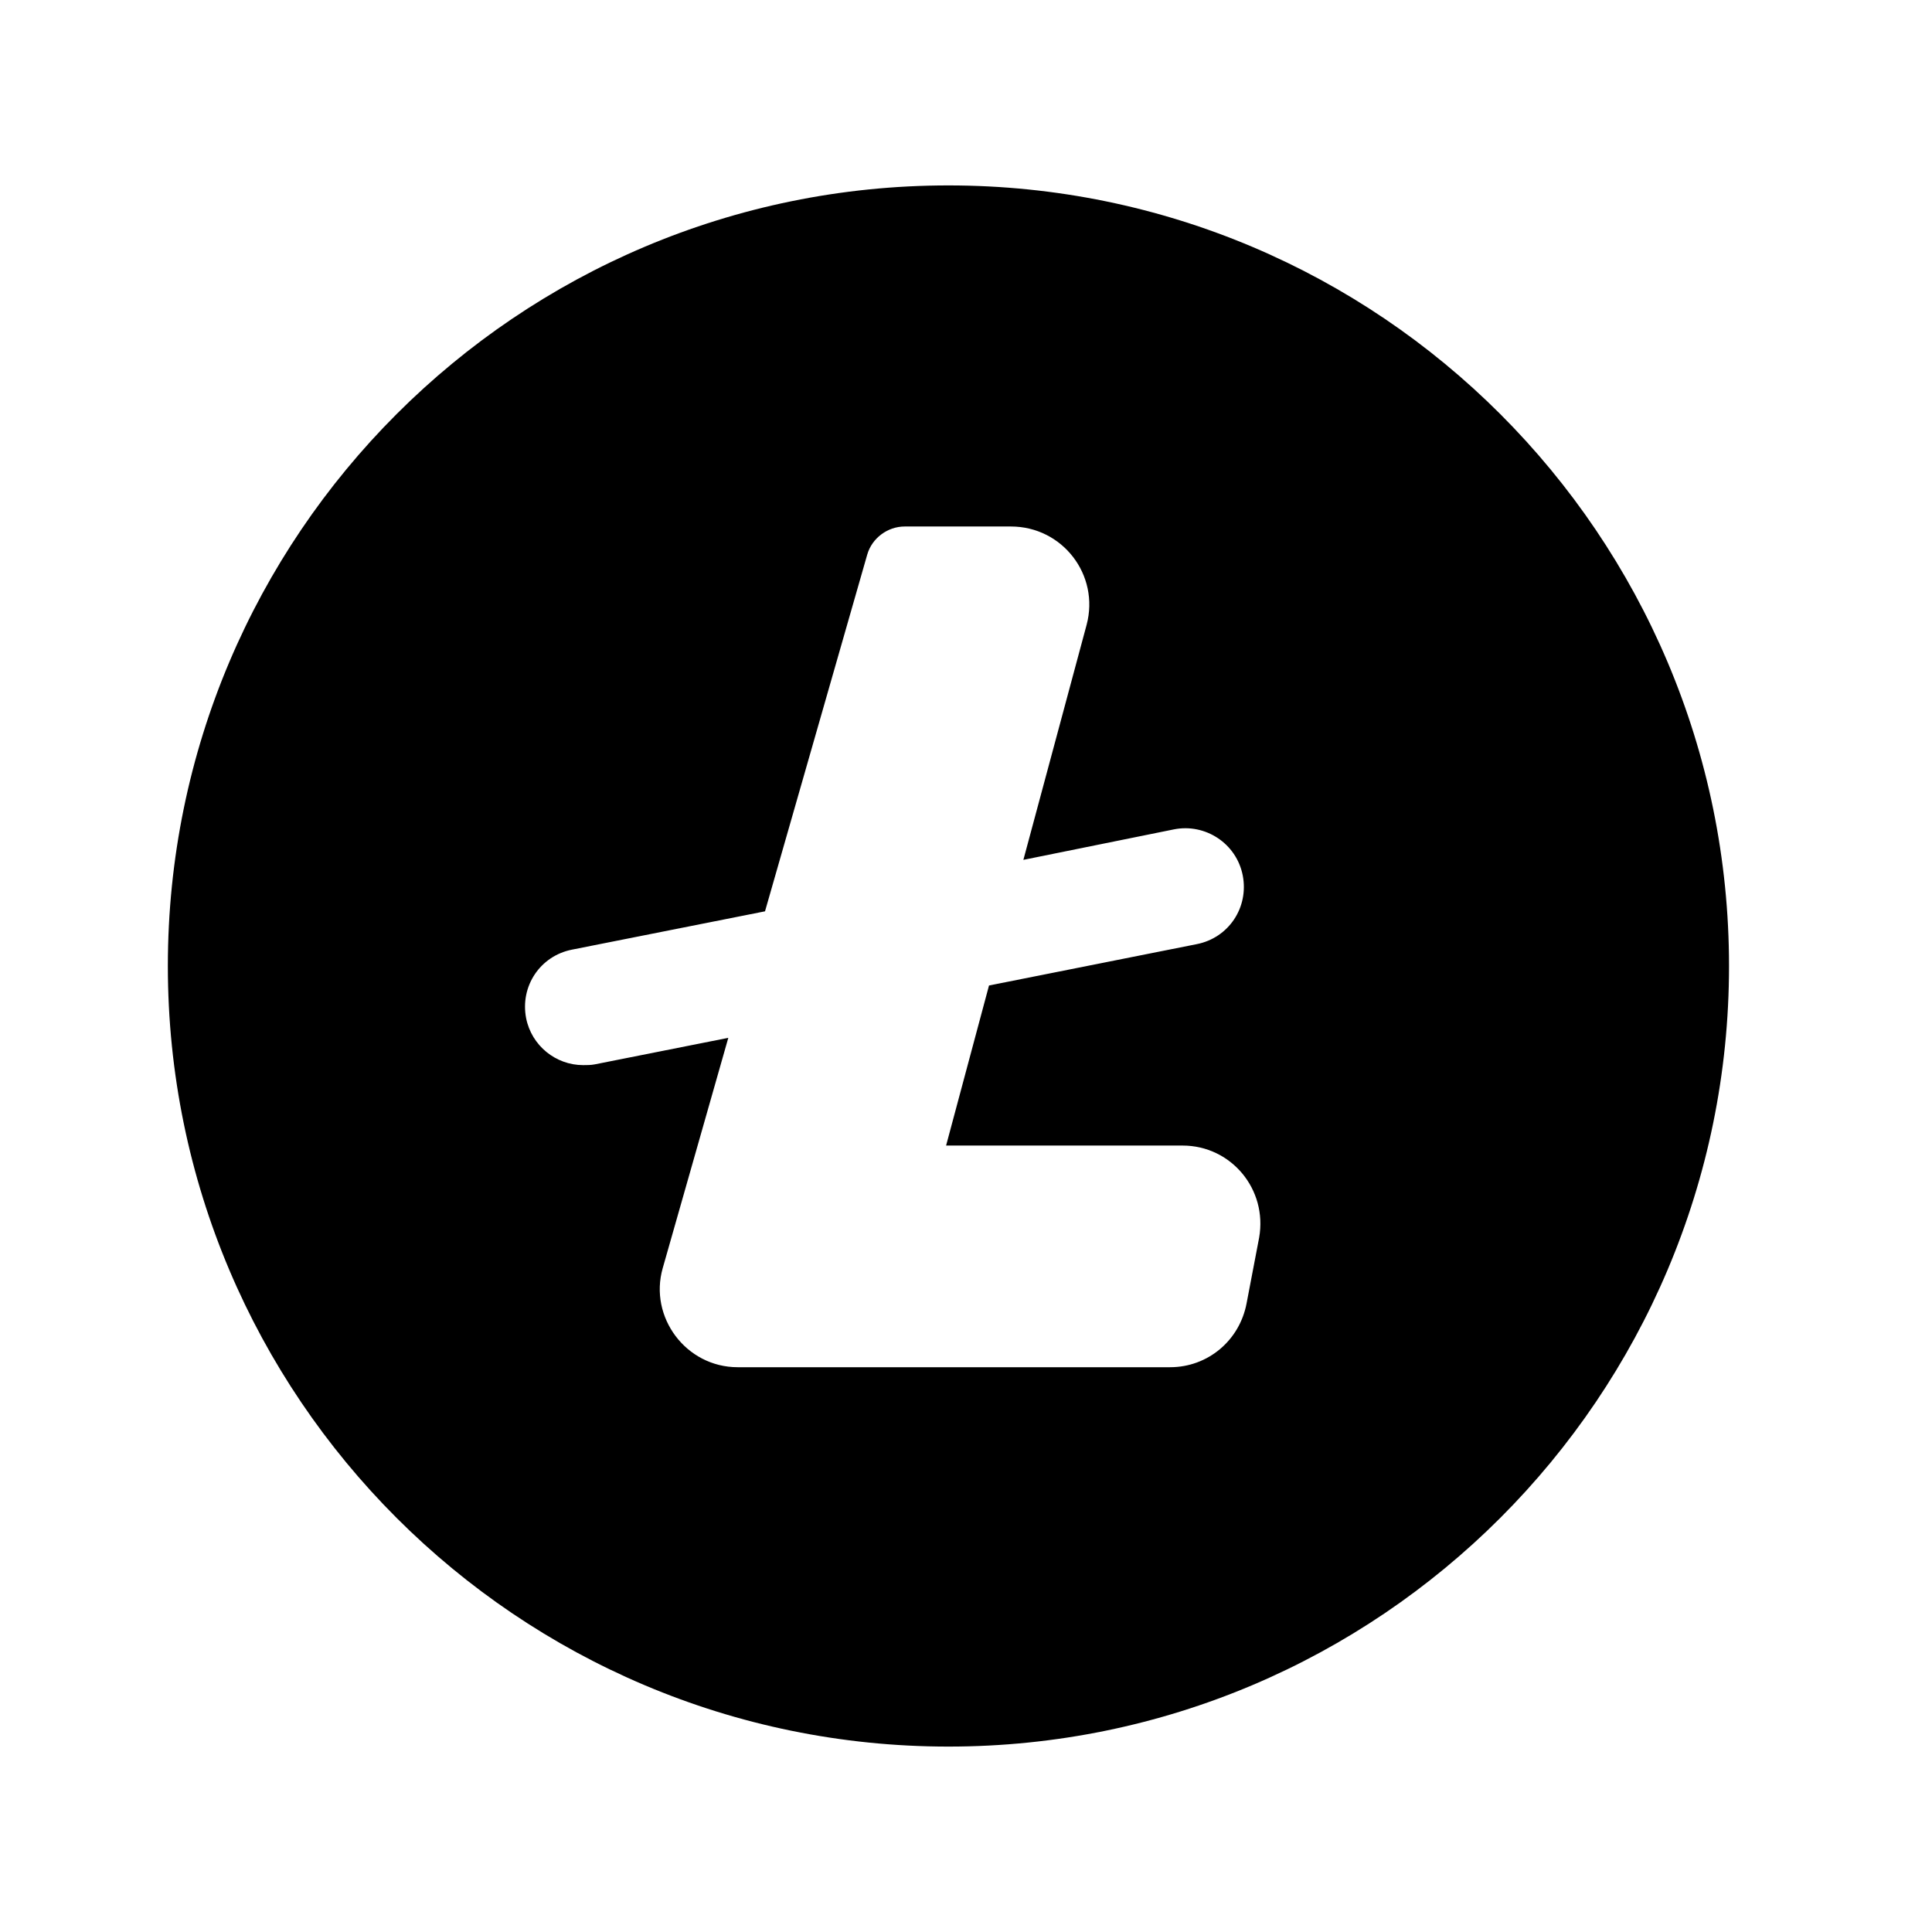<svg width="33" height="33" viewBox="0 0 33 33" fill="none" xmlns="http://www.w3.org/2000/svg">
<path d="M16.2 3.167C8.84 3.167 2.867 9.14 2.867 16.5C2.867 23.86 8.84 29.833 16.2 29.833C23.56 29.833 29.533 23.86 29.533 16.5C29.533 9.14 23.56 3.167 16.2 3.167ZM21.293 22.26C21.173 22.9 20.627 23.353 19.987 23.353H12.6C11.72 23.353 11.08 22.5 11.32 21.66L12.44 17.727L10.16 18.18C10.093 18.193 10.027 18.193 9.96 18.193C9.493 18.193 9.08 17.86 8.987 17.393C8.88 16.846 9.227 16.326 9.773 16.22L13.067 15.566L14.813 9.473C14.893 9.193 15.16 8.993 15.453 8.993H17.267C18.147 8.993 18.787 9.82 18.56 10.673L17.48 14.687L20.053 14.166C20.587 14.06 21.12 14.406 21.227 14.953C21.333 15.5 20.987 16.02 20.44 16.127L16.893 16.833L16.16 19.567H20.2C21.027 19.567 21.653 20.313 21.507 21.14L21.293 22.26Z" fill="black"/>
</svg>
